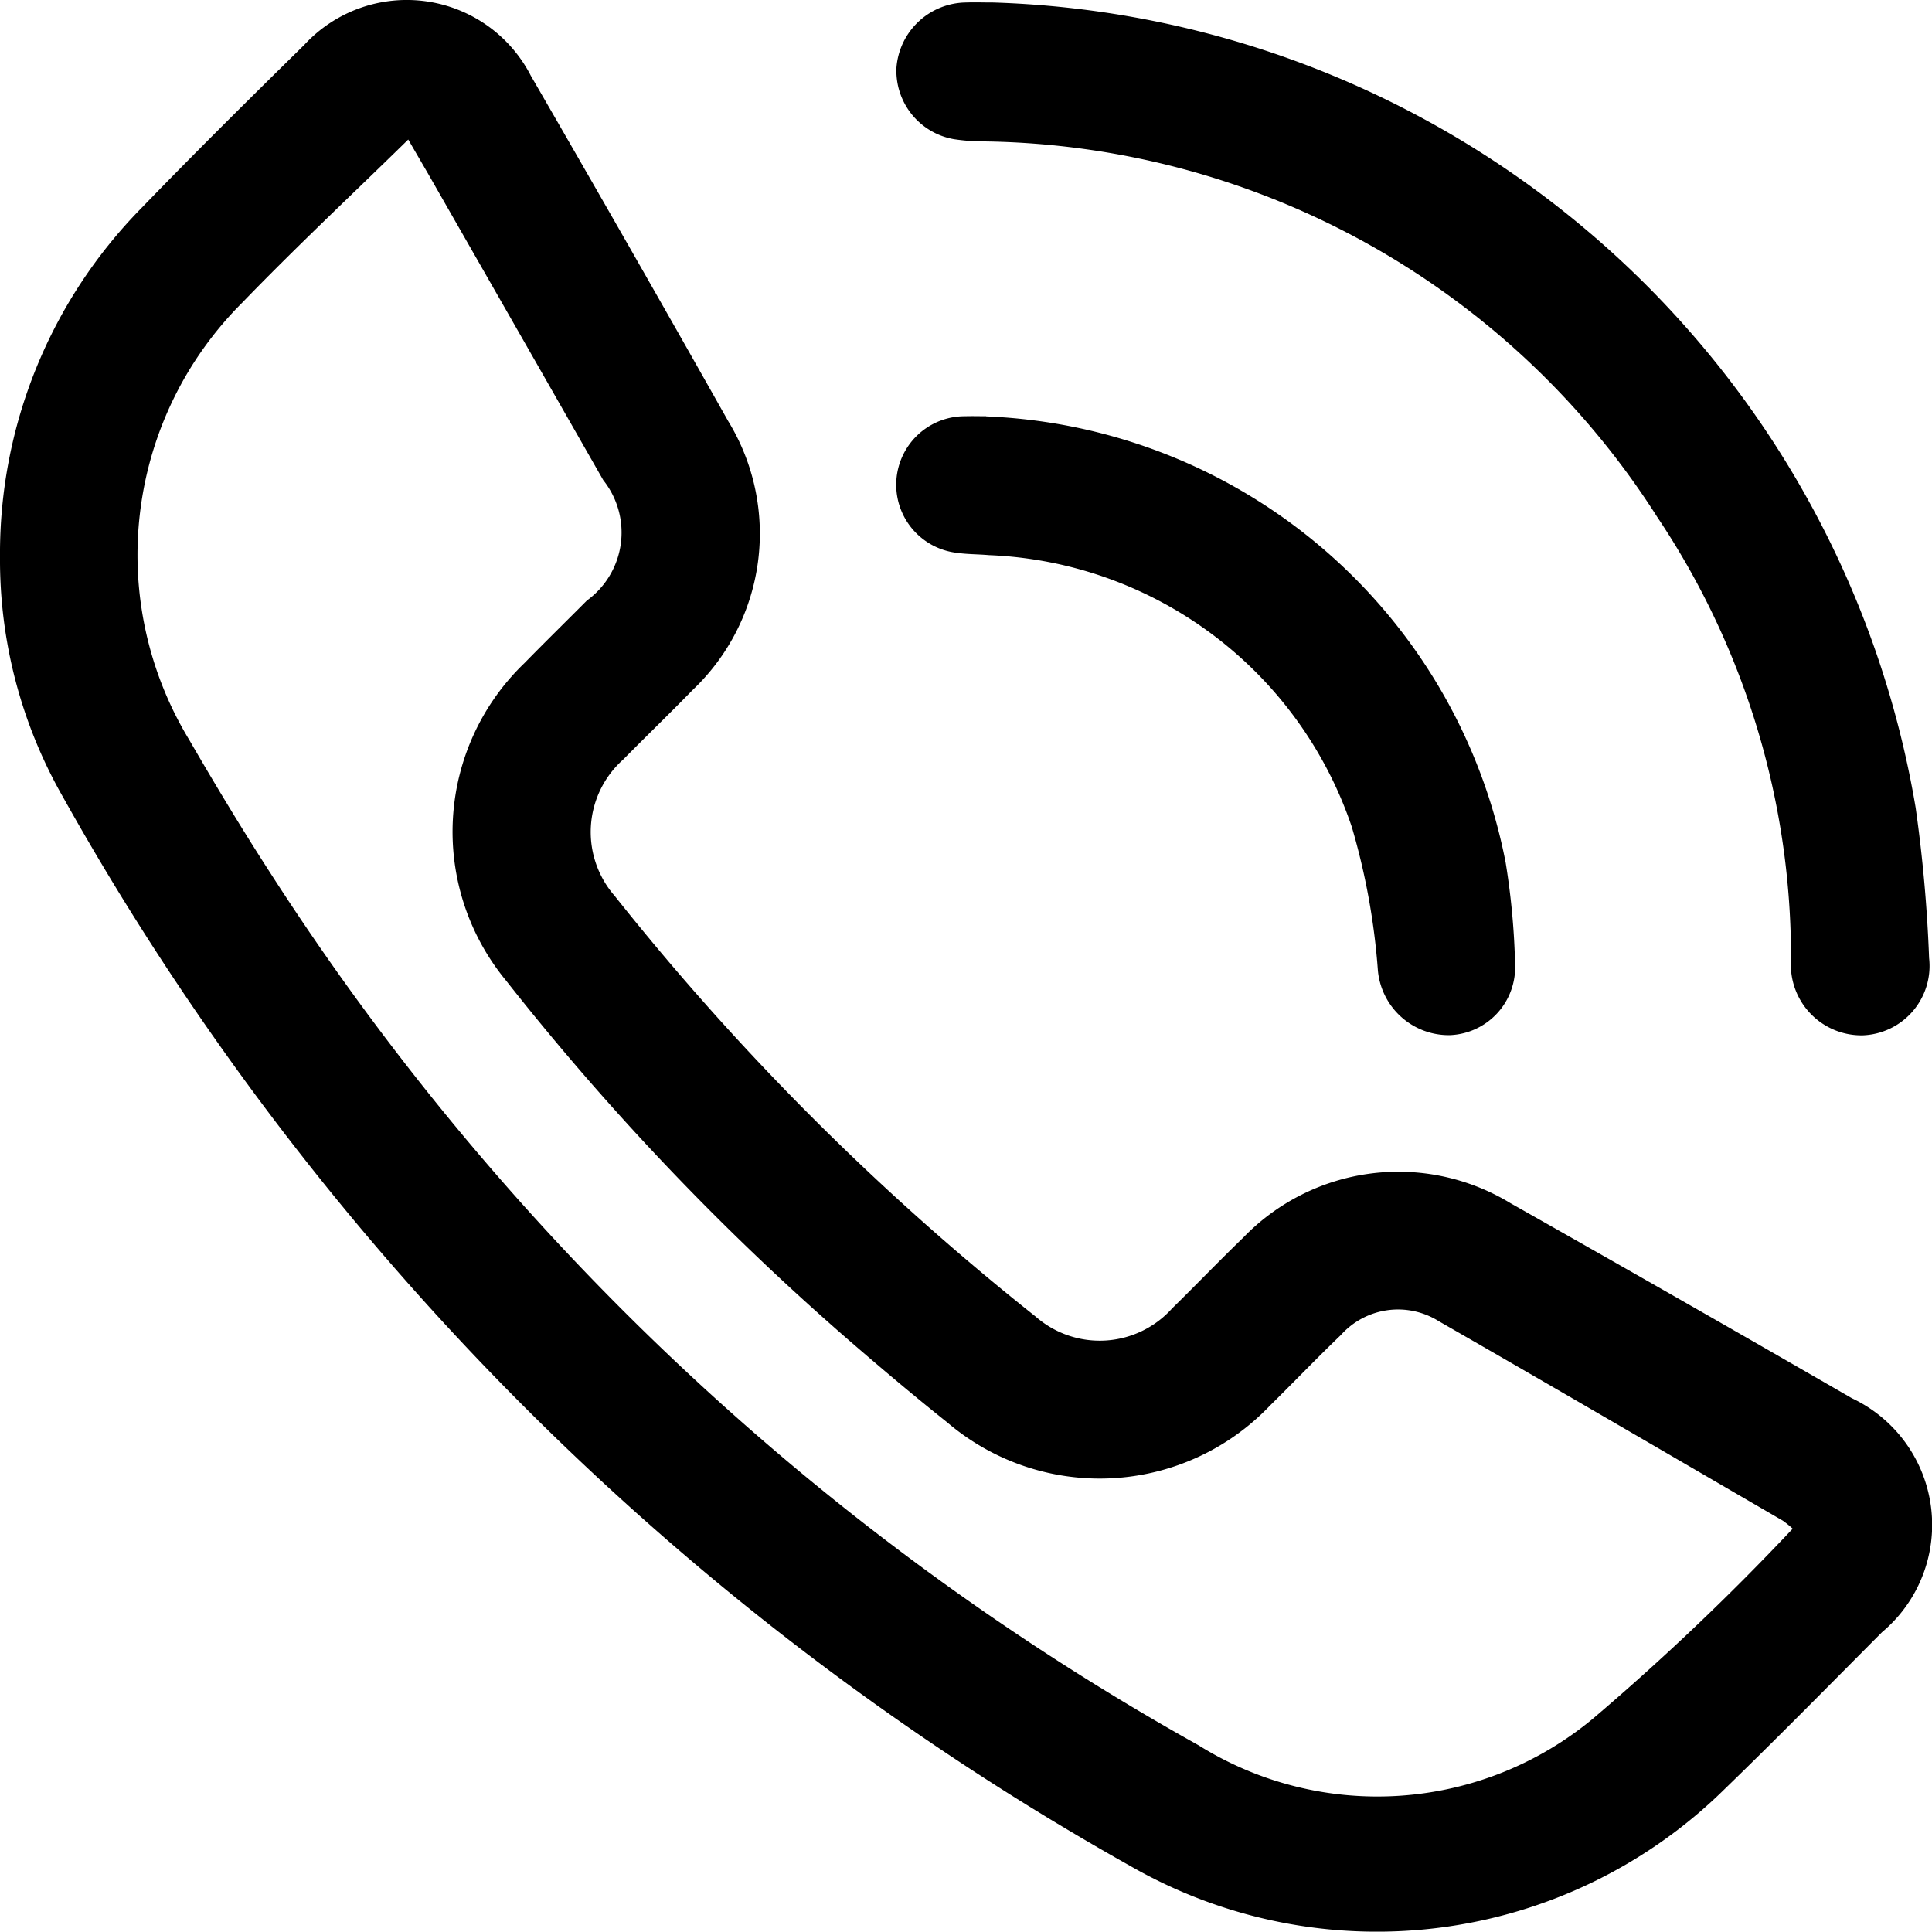 <svg id="Group_14" data-name="Group 14" xmlns="http://www.w3.org/2000/svg" xmlns:xlink="http://www.w3.org/1999/xlink" width="51.97" height="51.96" viewBox="0 0 51.97 51.96">
  <defs>
    <clipPath id="clip-path">
      <rect id="Rectangle_18" data-name="Rectangle 18" width="51.97" height="51.96" fill="none"/>
    </clipPath>
  </defs>
  <g id="Group_16" data-name="Group 16" clip-path="url(#clip-path)">
    <path id="Path_30" data-name="Path 30" d="M0,14.984A13.251,13.251,0,0,1,3.8,5.6c1.437-1.486,2.906-2.941,4.38-4.389a3.752,3.752,0,0,1,6.1.826q2.68,4.63,5.308,9.29a5.8,5.8,0,0,1-.963,7.239c-.611.628-1.243,1.237-1.859,1.862a2.613,2.613,0,0,0-.23,3.672A70.045,70.045,0,0,0,27.855,35.412a2.617,2.617,0,0,0,3.675-.218c.642-.628,1.263-1.277,1.909-1.9a5.8,5.8,0,0,1,7.192-.93q4.6,2.6,9.182,5.246a3.766,3.766,0,0,1,.812,6.295c-1.414,1.421-2.819,2.851-4.259,4.245A13.327,13.327,0,0,1,30.4,50.191,74.888,74.888,0,0,1,1.7,21.449,12.856,12.856,0,0,1,0,14.984M10.981,3.753c-1.521,1.49-3.028,2.9-4.46,4.383A9.582,9.582,0,0,0,5.09,19.9c.7,1.209,1.422,2.406,2.18,3.579A70.514,70.514,0,0,0,32.24,46.946a9.078,9.078,0,0,0,10.621-.726,66.677,66.677,0,0,0,5.362-5.1,2.7,2.7,0,0,0-.263-.214c-3.083-1.791-6.162-3.591-9.254-5.365a2.064,2.064,0,0,0-2.638.371c-.648.621-1.268,1.27-1.909,1.9a6.324,6.324,0,0,1-8.68.448c-.832-.663-1.647-1.348-2.453-2.043a70.8,70.8,0,0,1-9.42-9.849,6.289,6.289,0,0,1,.5-8.531c.555-.567,1.122-1.122,1.681-1.684a2.261,2.261,0,0,0,.44-3.239q-2.341-4.1-4.687-8.2c-.173-.3-.35-.6-.56-.965" transform="translate(0 0.001)"/>
    <path id="Path_31" data-name="Path 31" d="M98.627.256a25.98,25.98,0,0,1,24.856,21.658,39.113,39.113,0,0,1,.362,4.046,1.868,1.868,0,0,1-1.786,2.08,1.9,1.9,0,0,1-1.929-2.019,21.263,21.263,0,0,0-3.6-11.927,21.808,21.808,0,0,0-18.112-10.1,5.293,5.293,0,0,1-.809-.061,1.869,1.869,0,0,1-1.542-1.922A1.9,1.9,0,0,1,97.938.257c.229-.008.459,0,.689,0" transform="translate(-71.953 -0.19)"/>
    <path id="Path_32" data-name="Path 32" d="M98.483,44.623a14.84,14.84,0,0,1,13.972,12,19.893,19.893,0,0,1,.254,2.734,1.828,1.828,0,0,1-1.756,1.91,1.915,1.915,0,0,1-1.935-1.748,18.428,18.428,0,0,0-.7-3.849,10.754,10.754,0,0,0-9.758-7.315c-.29-.026-.585-.021-.873-.063a1.843,1.843,0,0,1,.232-3.673c.188-.006.376,0,.563,0" transform="translate(-71.954 -33.422)"/>
  </g>
</svg>
